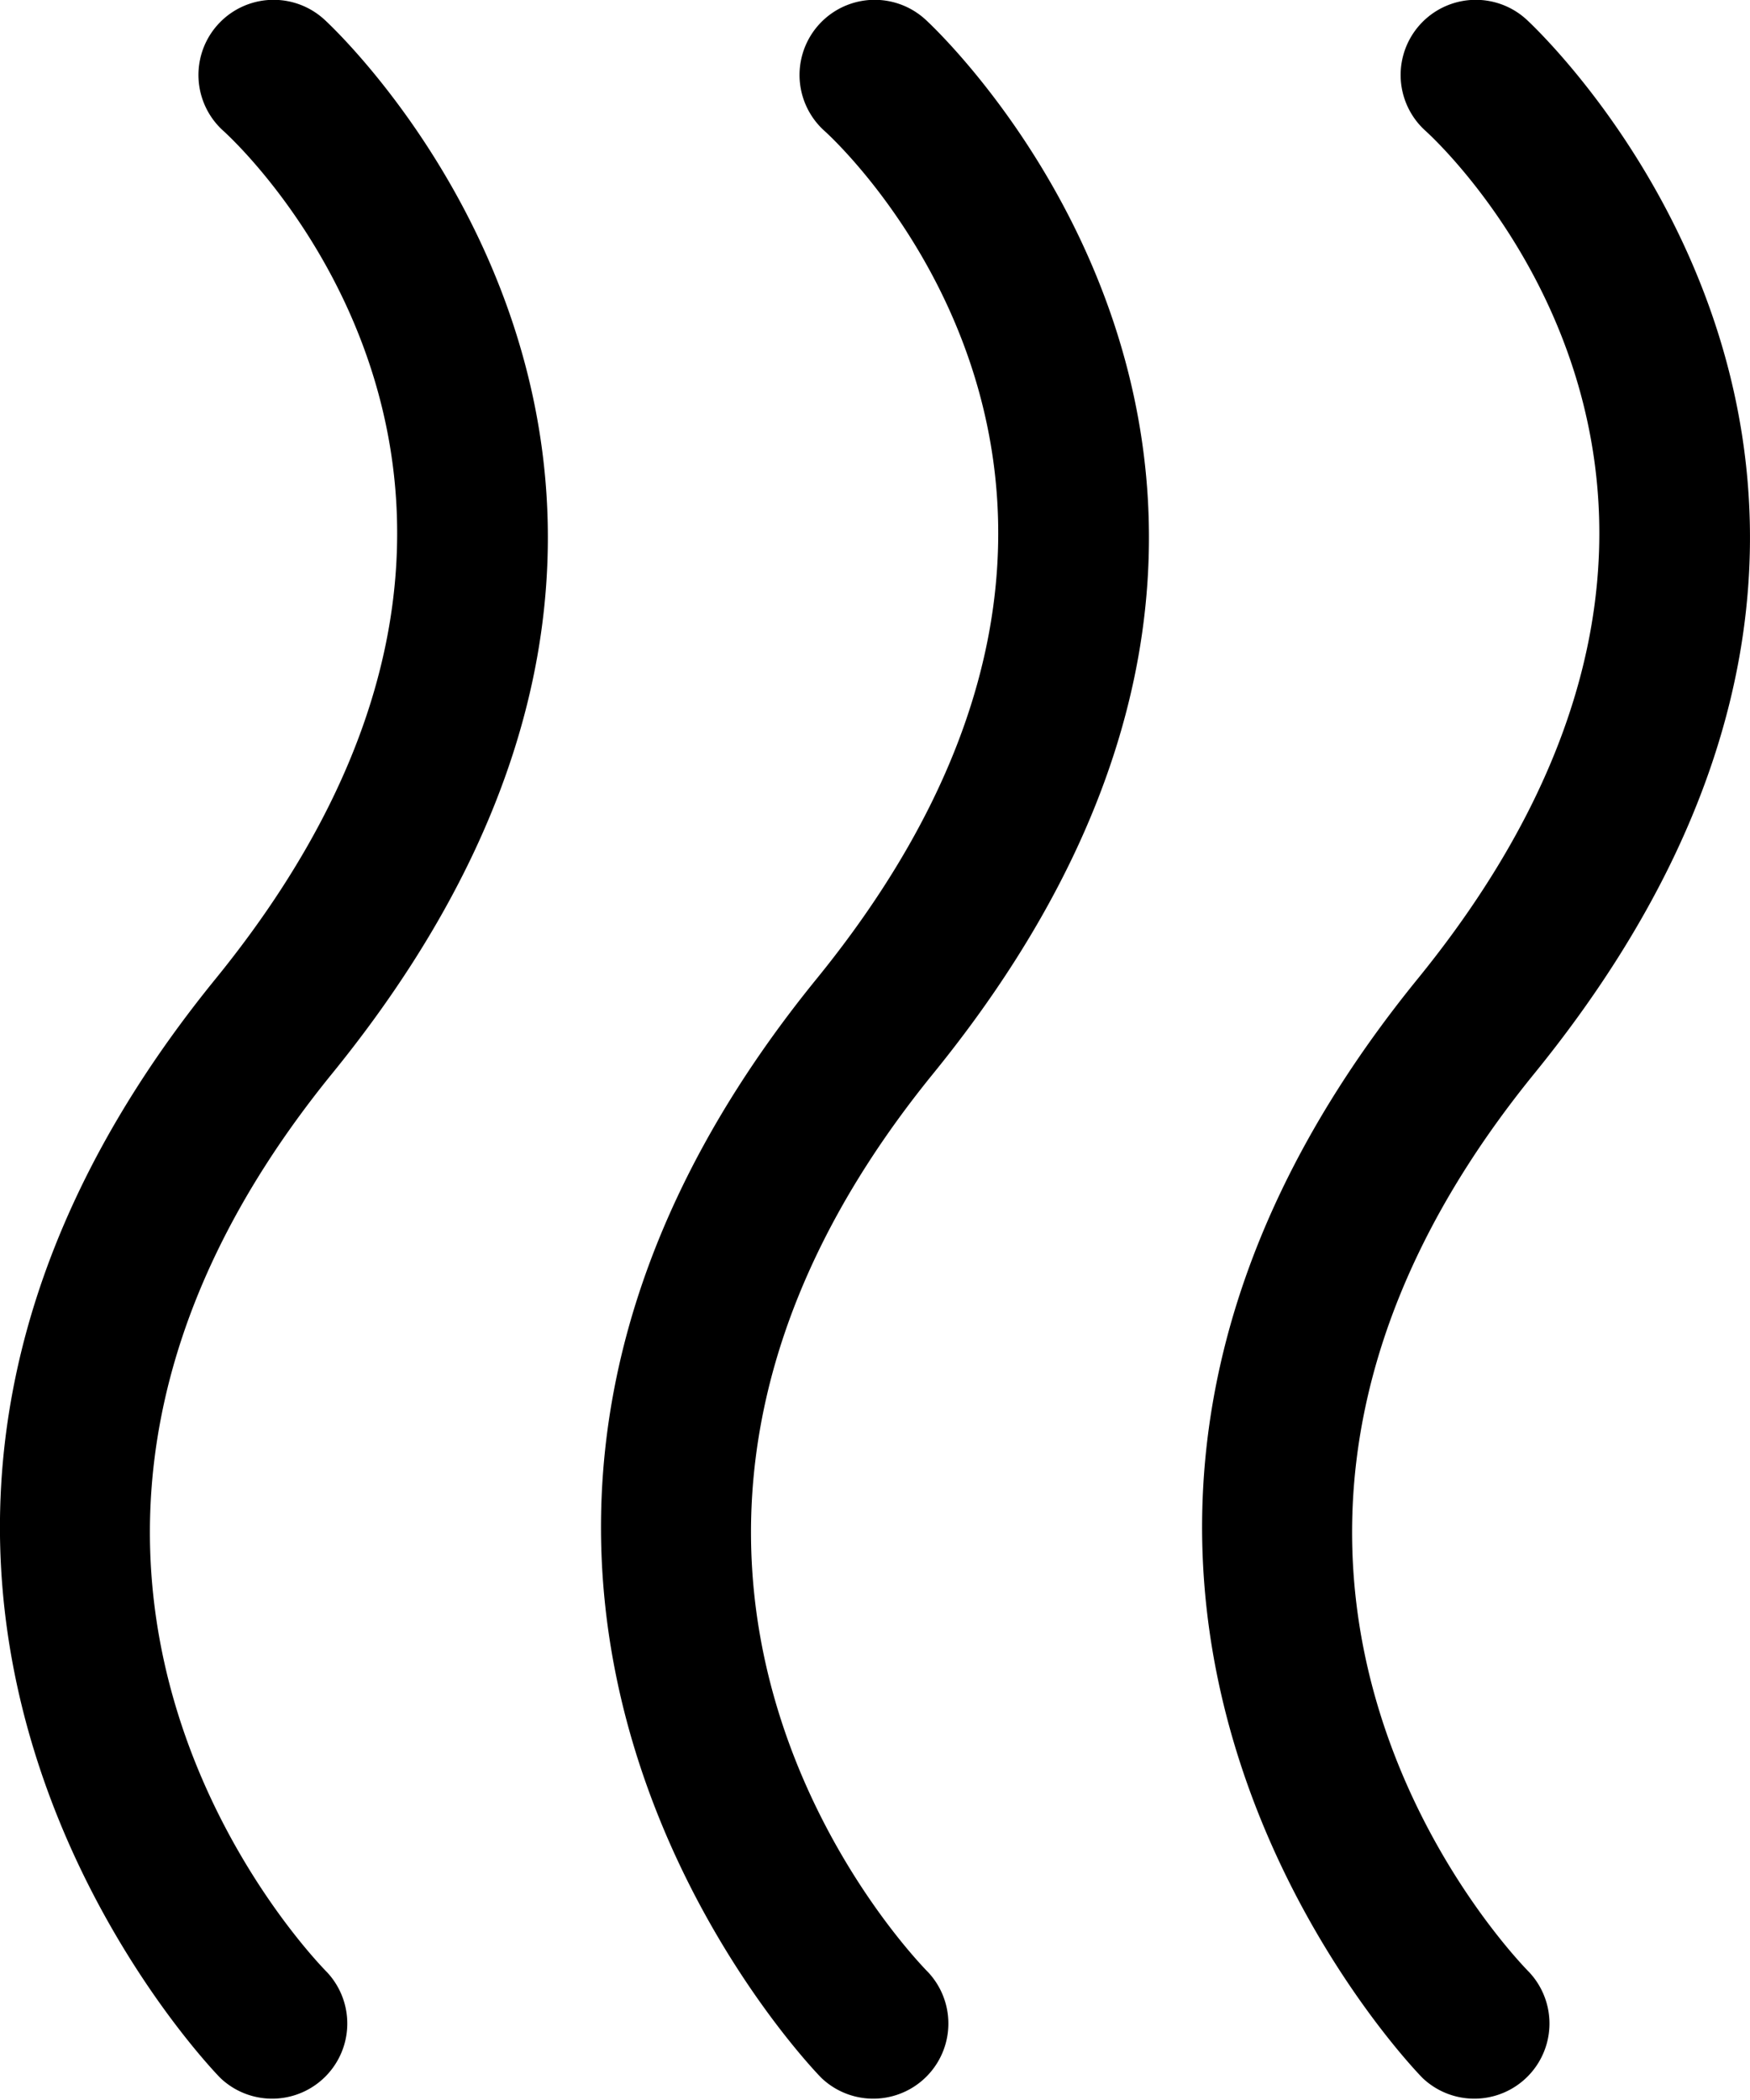 <svg xmlns="http://www.w3.org/2000/svg" width="23.291" height="27.952" viewBox="0 0 23.291 27.952">
  <g id="Groupe_178" data-name="Groupe 178" transform="translate(-89.32 -189.481)">
    <path id="Tracé_132" data-name="Tracé 132" d="M101.629,189.734a1,1,0,0,0-1.335,1.49c.214.193,5.161,4.809-.107,11.286-6.459,7.942,0,14.565.07,14.631a1,1,0,0,0,1.415-1.412c-.216-.219-5.236-5.436.067-11.958C108.231,195.789,101.7,189.794,101.629,189.734Z"/>
    <path id="Tracé_133" data-name="Tracé 133" d="M109.739,203.771c6.492-7.982-.043-13.977-.11-14.037a1,1,0,0,0-1.335,1.49c.214.193,5.161,4.809-.107,11.286-6.459,7.942,0,14.565.07,14.631a1,1,0,0,0,1.415-1.412C109.456,215.51,104.436,210.293,109.739,203.771Z"/>
    <path id="Tracé_134" data-name="Tracé 134" d="M93.629,189.734a1,1,0,0,0-1.335,1.49c.214.193,5.161,4.809-.106,11.286-6.46,7.942,0,14.565.069,14.631a1,1,0,0,0,1.415-1.412c-.216-.219-5.236-5.436.067-11.958C100.231,195.789,93.7,189.794,93.629,189.734Z"/>
  </g>
</svg>
